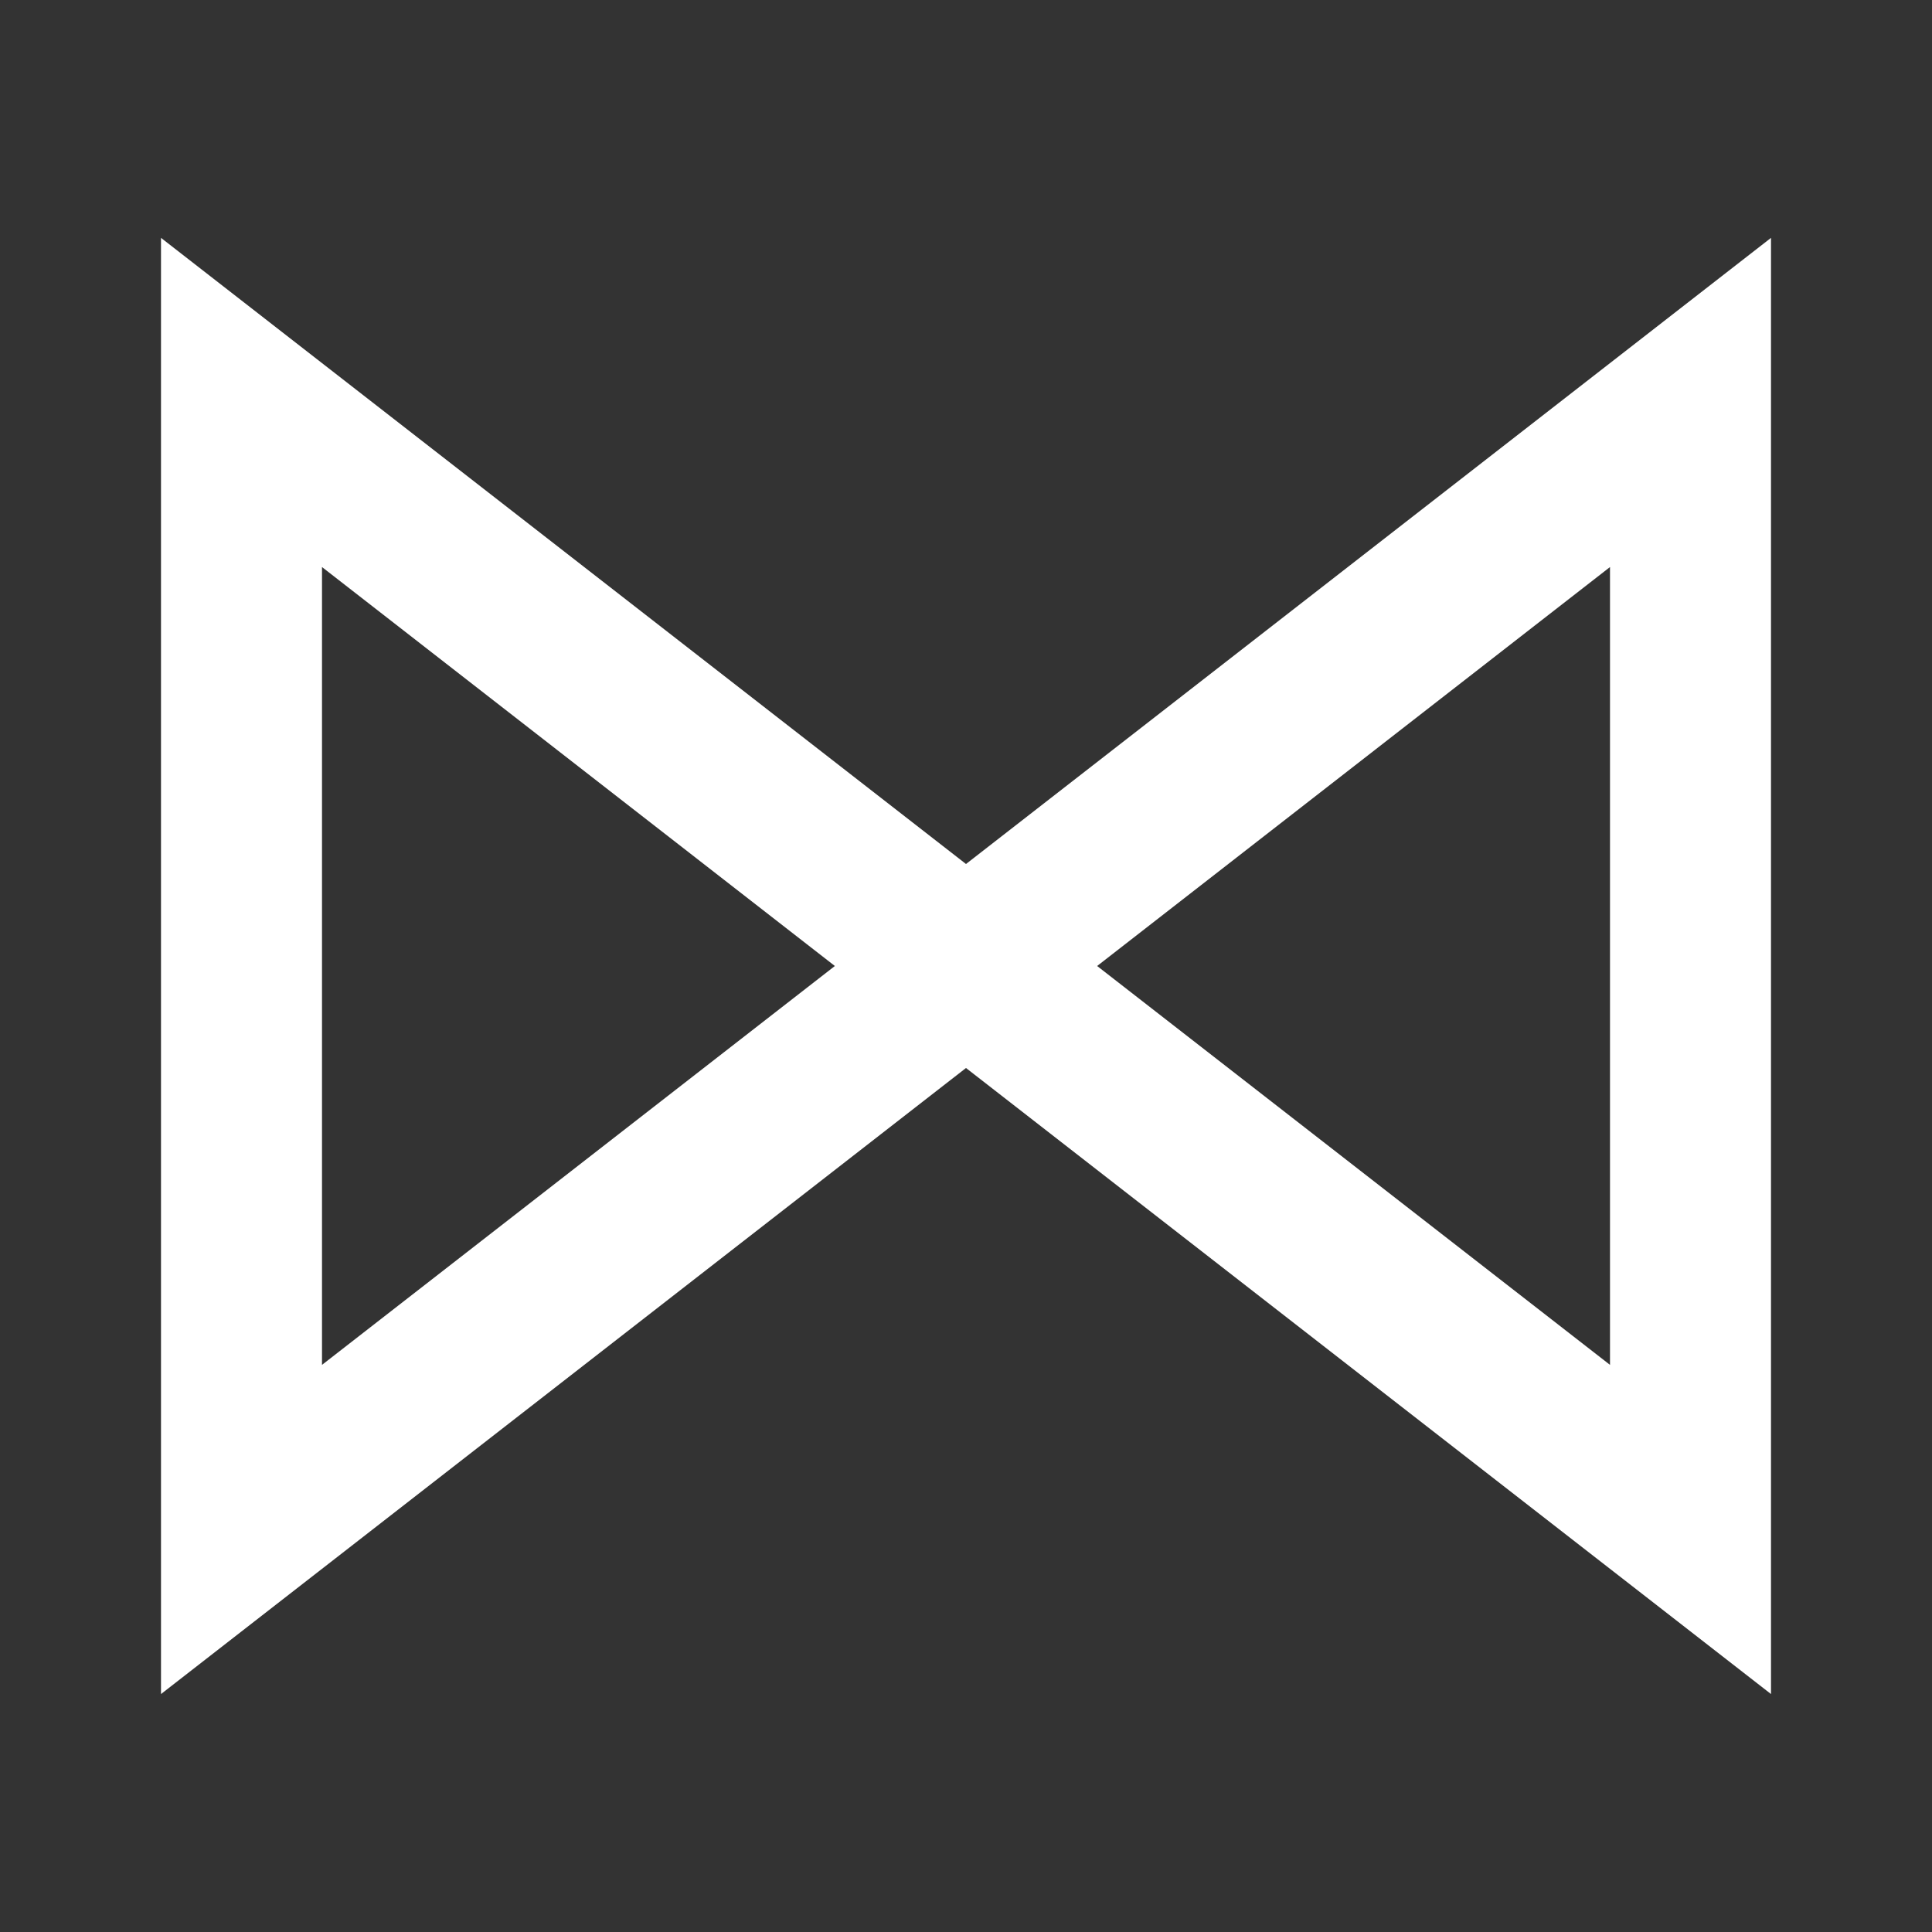 <svg width="24" height="24" viewBox="0 0 24 24" fill="none" xmlns="http://www.w3.org/2000/svg">
<rect x="0" y="0" width="24" height="24" fill="#333333" stroke="none"/>
<path fill-rule="evenodd" clip-rule="evenodd" d="M22 2.955L22 21.044L12 13.267L2 21.044L2 2.955L12 10.733L22 2.955ZM13.629 12L20 16.955L20 7.044L13.629 12ZM10.371 12L4 7.044L4 16.955L10.371 12Z" fill="white"/>
</svg>
